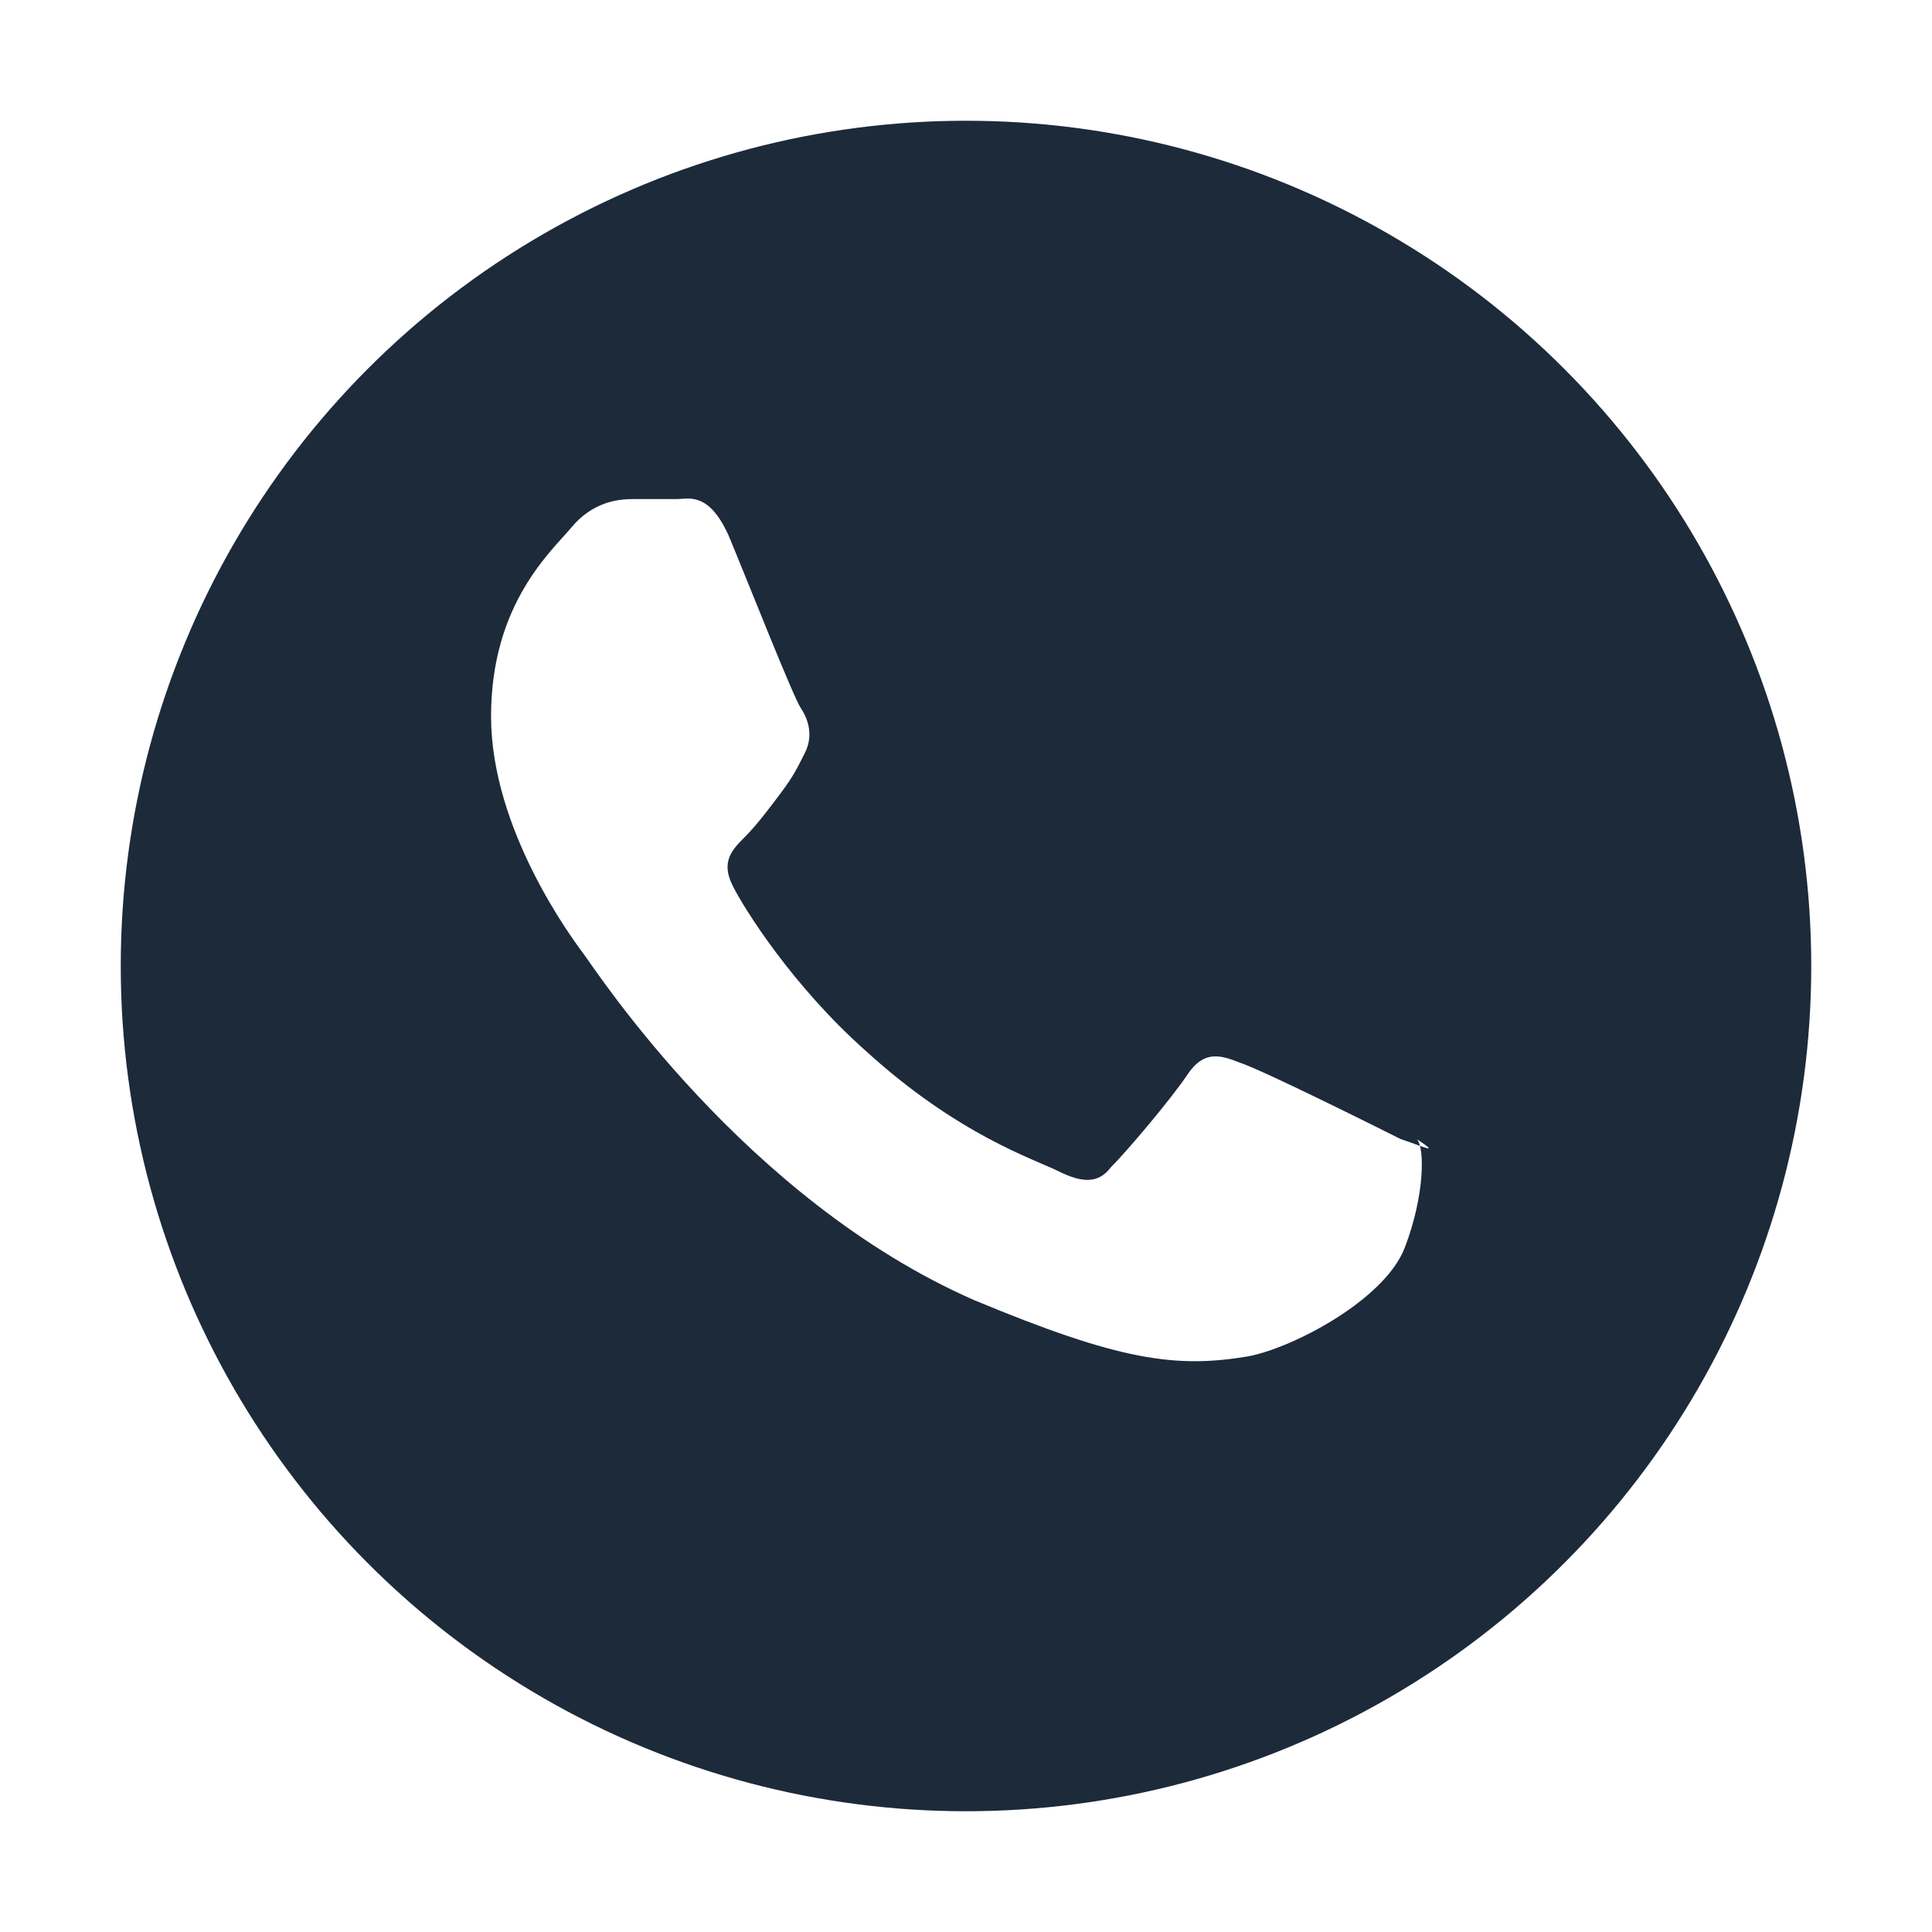 <svg xmlns="http://www.w3.org/2000/svg" viewBox="0 0 48 48">
  <defs>
    <filter id="shadow" x="-20%" y="-20%" width="140%" height="140%">
      <feDropShadow dx="0" dy="1" stdDeviation="2" flood-color="#000000" flood-opacity="0.3"/>
    </filter>
  </defs>
  <circle cx="24" cy="24" r="21" fill="#1C2A3A" filter="url(#shadow)"/>
  <path fill="#FFFFFF" d="M34.8,28.3c-0.6-0.3-3.4-1.7-4-1.9c-0.5-0.2-0.9-0.3-1.3,0.3c-0.4,0.6-1.5,1.9-1.9,2.3 c-0.3,0.4-0.7,0.4-1.3,0.1c-0.6-0.3-2.5-0.9-4.8-3c-1.8-1.6-3-3.5-3.3-4.1c-0.3-0.6,0-0.9,0.3-1.2c0.3-0.3,0.6-0.7,0.9-1.1 c0.3-0.4,0.4-0.6,0.6-1c0.2-0.4,0.1-0.8-0.1-1.1c-0.2-0.3-1.3-3.1-1.8-4.3c-0.5-1.1-1-0.9-1.3-0.9c-0.3,0-0.7,0-1.1,0 c-0.4,0-1,0.1-1.5,0.7c-0.5,0.6-2,1.9-2,4.7c0,2.8,2,5.5,2.3,5.9c0.3,0.4,4,6.1,9.7,8.6c3.6,1.5,5,1.7,6.8,1.4 c1.1-0.2,3.4-1.4,3.9-2.7c0.5-1.3,0.5-2.5,0.3-2.7C35.8,28.7,35.4,28.5,34.8,28.3z"/>
</svg>